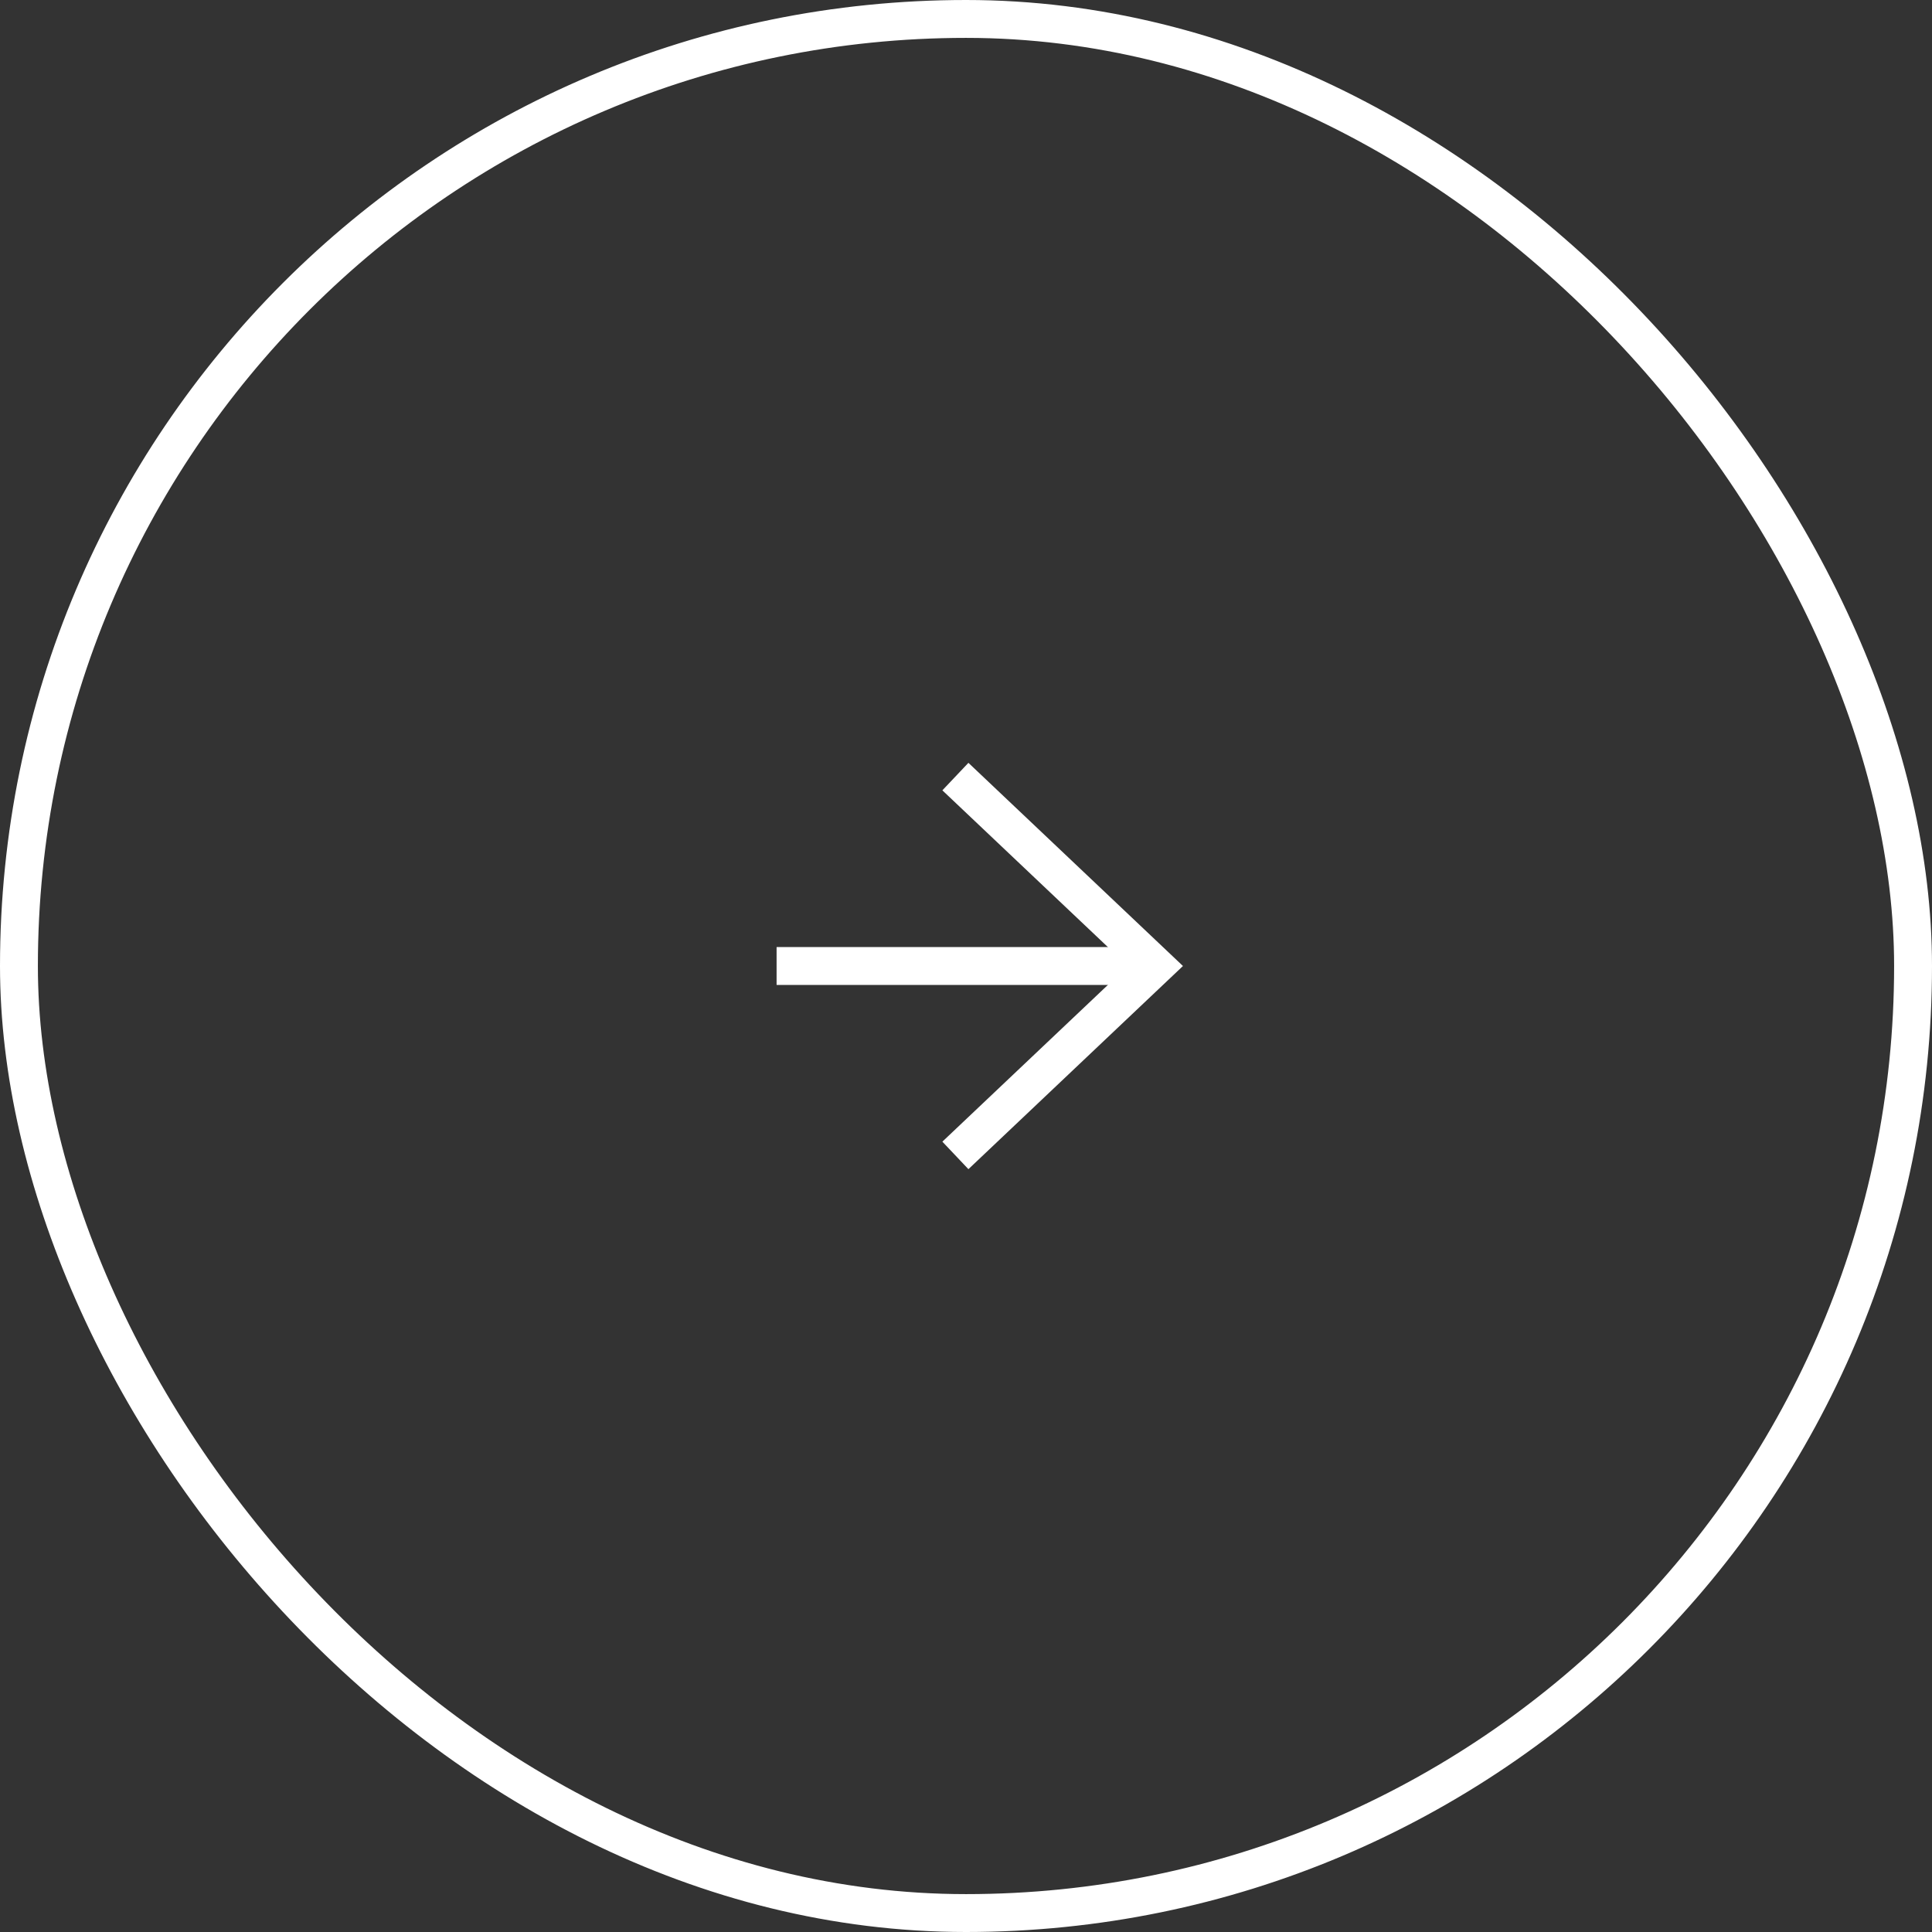 <?xml version="1.0" encoding="UTF-8"?>
<svg id="Layer_2" data-name="Layer 2" xmlns="http://www.w3.org/2000/svg" viewBox="0 0 51 51">
  <rect x="0" y="0" width="51" height="51" fill="#333333" stroke="none"/>
  <defs>
    <style>
      .cls-1 {
        fill: none;
        stroke: #fff;
        stroke-miterlimit: 10;
      }
    </style>
  </defs>
  <g id="_レイアウト" data-name="レイアウト">
    <g>
      <rect class="cls-1" x=".5" y=".5" width="50" height="50" rx="25" ry="25"/>
      <g>
        <line class="cls-1" x1="20.5" y1="25.5" x2="30.5" y2="25.5"/>
        <polyline class="cls-1" points="25.22 20.5 30.5 25.5 25.22 30.5"/>
      </g>
    </g>
  </g>
</svg>